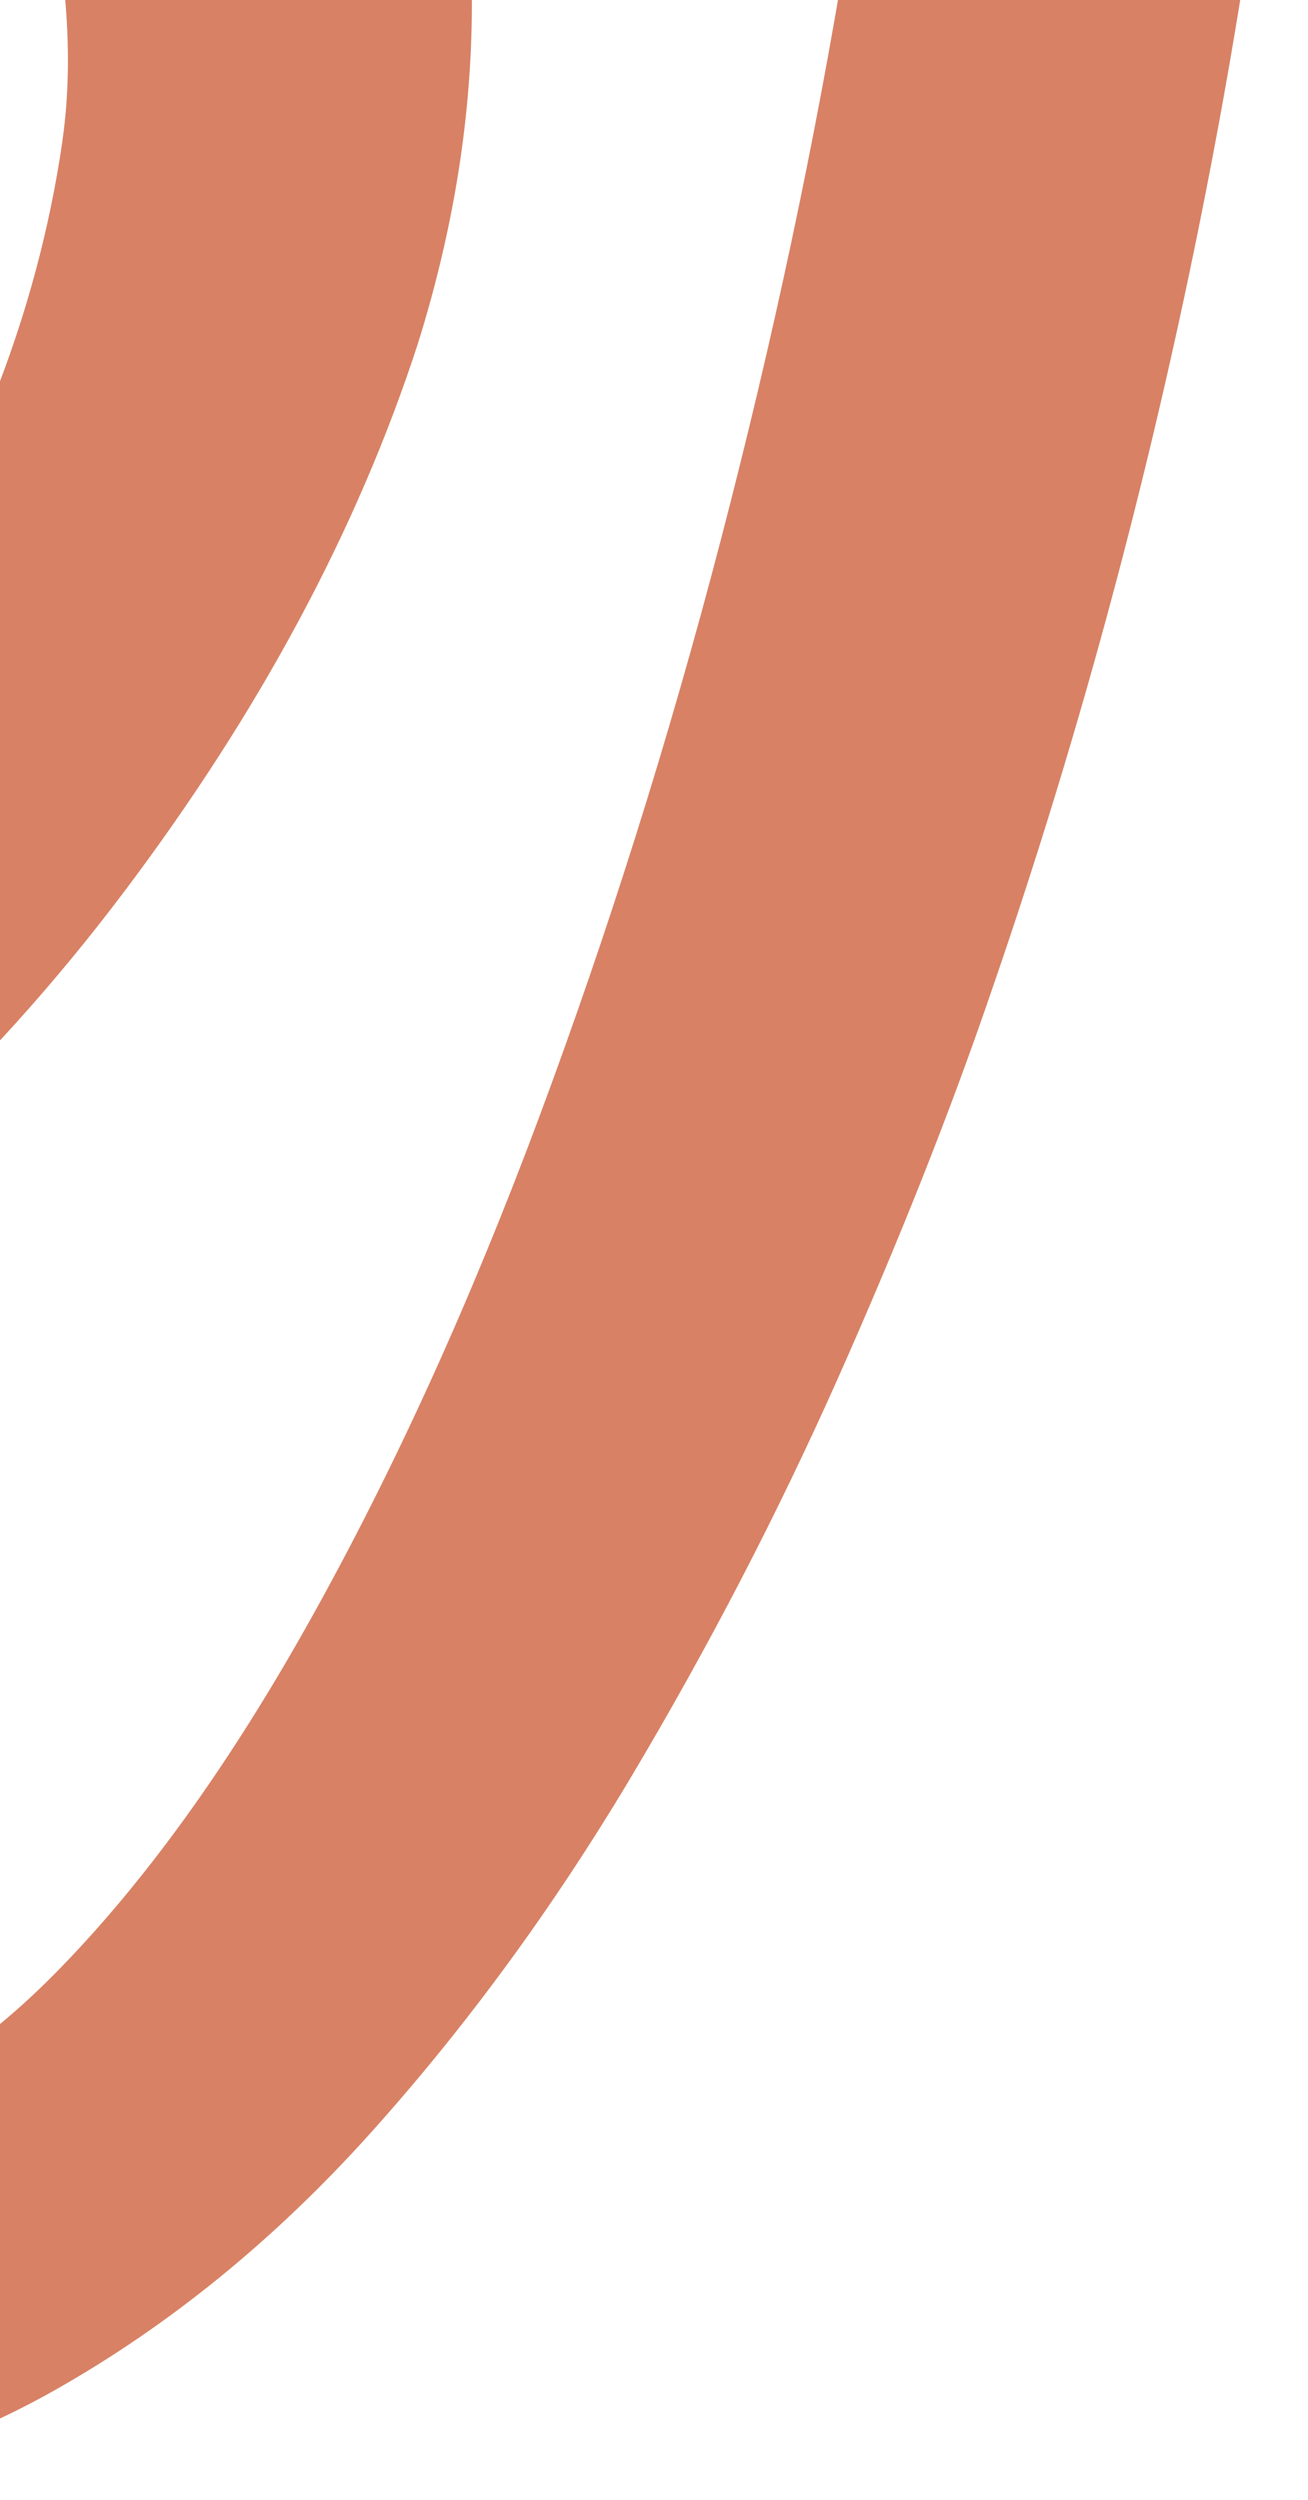 <svg width="124" height="237" viewBox="0 0 124 237" fill="none" xmlns="http://www.w3.org/2000/svg">
<path d="M-9.793 -56.98C2.074 -58.307 12.063 -56.664 20.175 -52.048C28.293 -47.437 34.355 -40.694 38.366 -31.816C42.372 -22.942 44.488 -12.892 44.715 -1.653C44.942 9.582 43.238 21.015 39.598 32.634C33.872 50.23 24.566 67.555 11.7 84.622C-1.171 101.679 -16.142 115.555 -33.224 126.246C-36.592 128.421 -40.011 130.546 -43.52 132.63C-47.007 134.702 -50.575 136.596 -54.197 138.319C-53.773 142.721 -52.979 148.556 -51.819 155.83C-50.649 163.097 -48.864 170.346 -46.463 177.585C-44.057 184.813 -40.795 190.758 -36.662 195.408C-32.535 200.053 -27.294 202.086 -20.962 201.49C-12.128 200.561 -3.468 195.824 5.029 187.266C13.521 178.71 21.686 167.409 29.513 153.371C37.345 139.337 44.544 123.519 51.099 105.939C57.653 88.353 63.41 70.07 68.358 51.095C73.301 32.111 77.279 13.39 80.293 -5.082C83.301 -23.559 85.032 -40.743 85.49 -56.652L123.586 -61.716C122.869 -36.867 119.925 -10.976 114.747 15.963C109.575 42.891 102.638 68.943 93.934 94.117C90.033 105.524 85.207 117.681 79.472 130.574C73.737 143.463 67.186 156.095 59.819 168.469C52.447 180.829 44.219 192.08 35.126 202.204C26.032 212.324 16.034 220.46 5.135 226.611C-5.768 232.759 -17.553 236.064 -30.212 236.514C-42.044 236.845 -51.727 234.045 -59.256 228.118C-66.785 222.187 -72.754 214.623 -77.168 205.433C-81.576 196.232 -84.807 186.821 -86.872 177.198C-88.925 167.564 -90.403 159.1 -91.294 151.795C-96.279 152.949 -101.255 153.986 -106.232 154.893C-111.215 155.801 -116.184 156.582 -121.155 157.242L-119.752 122.891C-115.063 122.513 -110.579 121.86 -106.29 120.914C-101.99 119.972 -97.914 118.992 -94.035 117.985C-94.181 104.136 -93.372 90.168 -91.591 76.067C-91.205 72.3 -90.56 66.644 -89.658 59.096C-88.751 51.553 -87.339 43.008 -85.417 33.466C-83.489 23.924 -80.734 14.213 -77.155 4.326C-73.565 -5.567 -68.825 -14.92 -62.934 -23.742C-57.038 -32.575 -49.74 -39.981 -41.049 -45.965C-32.353 -51.949 -21.938 -55.62 -9.792 -56.989L-9.793 -56.98ZM5.916 13.349C6.605 8.549 6.611 3.35 5.954 -2.258C5.293 -7.87 3.645 -12.662 1.006 -16.639C-1.622 -20.622 -5.553 -22.637 -10.776 -22.684C-17.645 -22.768 -23.507 -19.947 -28.351 -14.225C-33.189 -8.508 -37.256 -0.967 -40.552 8.381C-43.843 17.734 -46.601 27.508 -48.82 37.705C-51.398 50.915 -53.208 63.6 -54.248 75.749C-55.283 87.893 -55.88 96.575 -56.031 101.799C-38.117 90.998 -23.917 77.721 -13.426 61.966C-2.929 46.211 3.516 30.007 5.922 13.344L5.916 13.349Z" fill="#D88164"/>
</svg>
